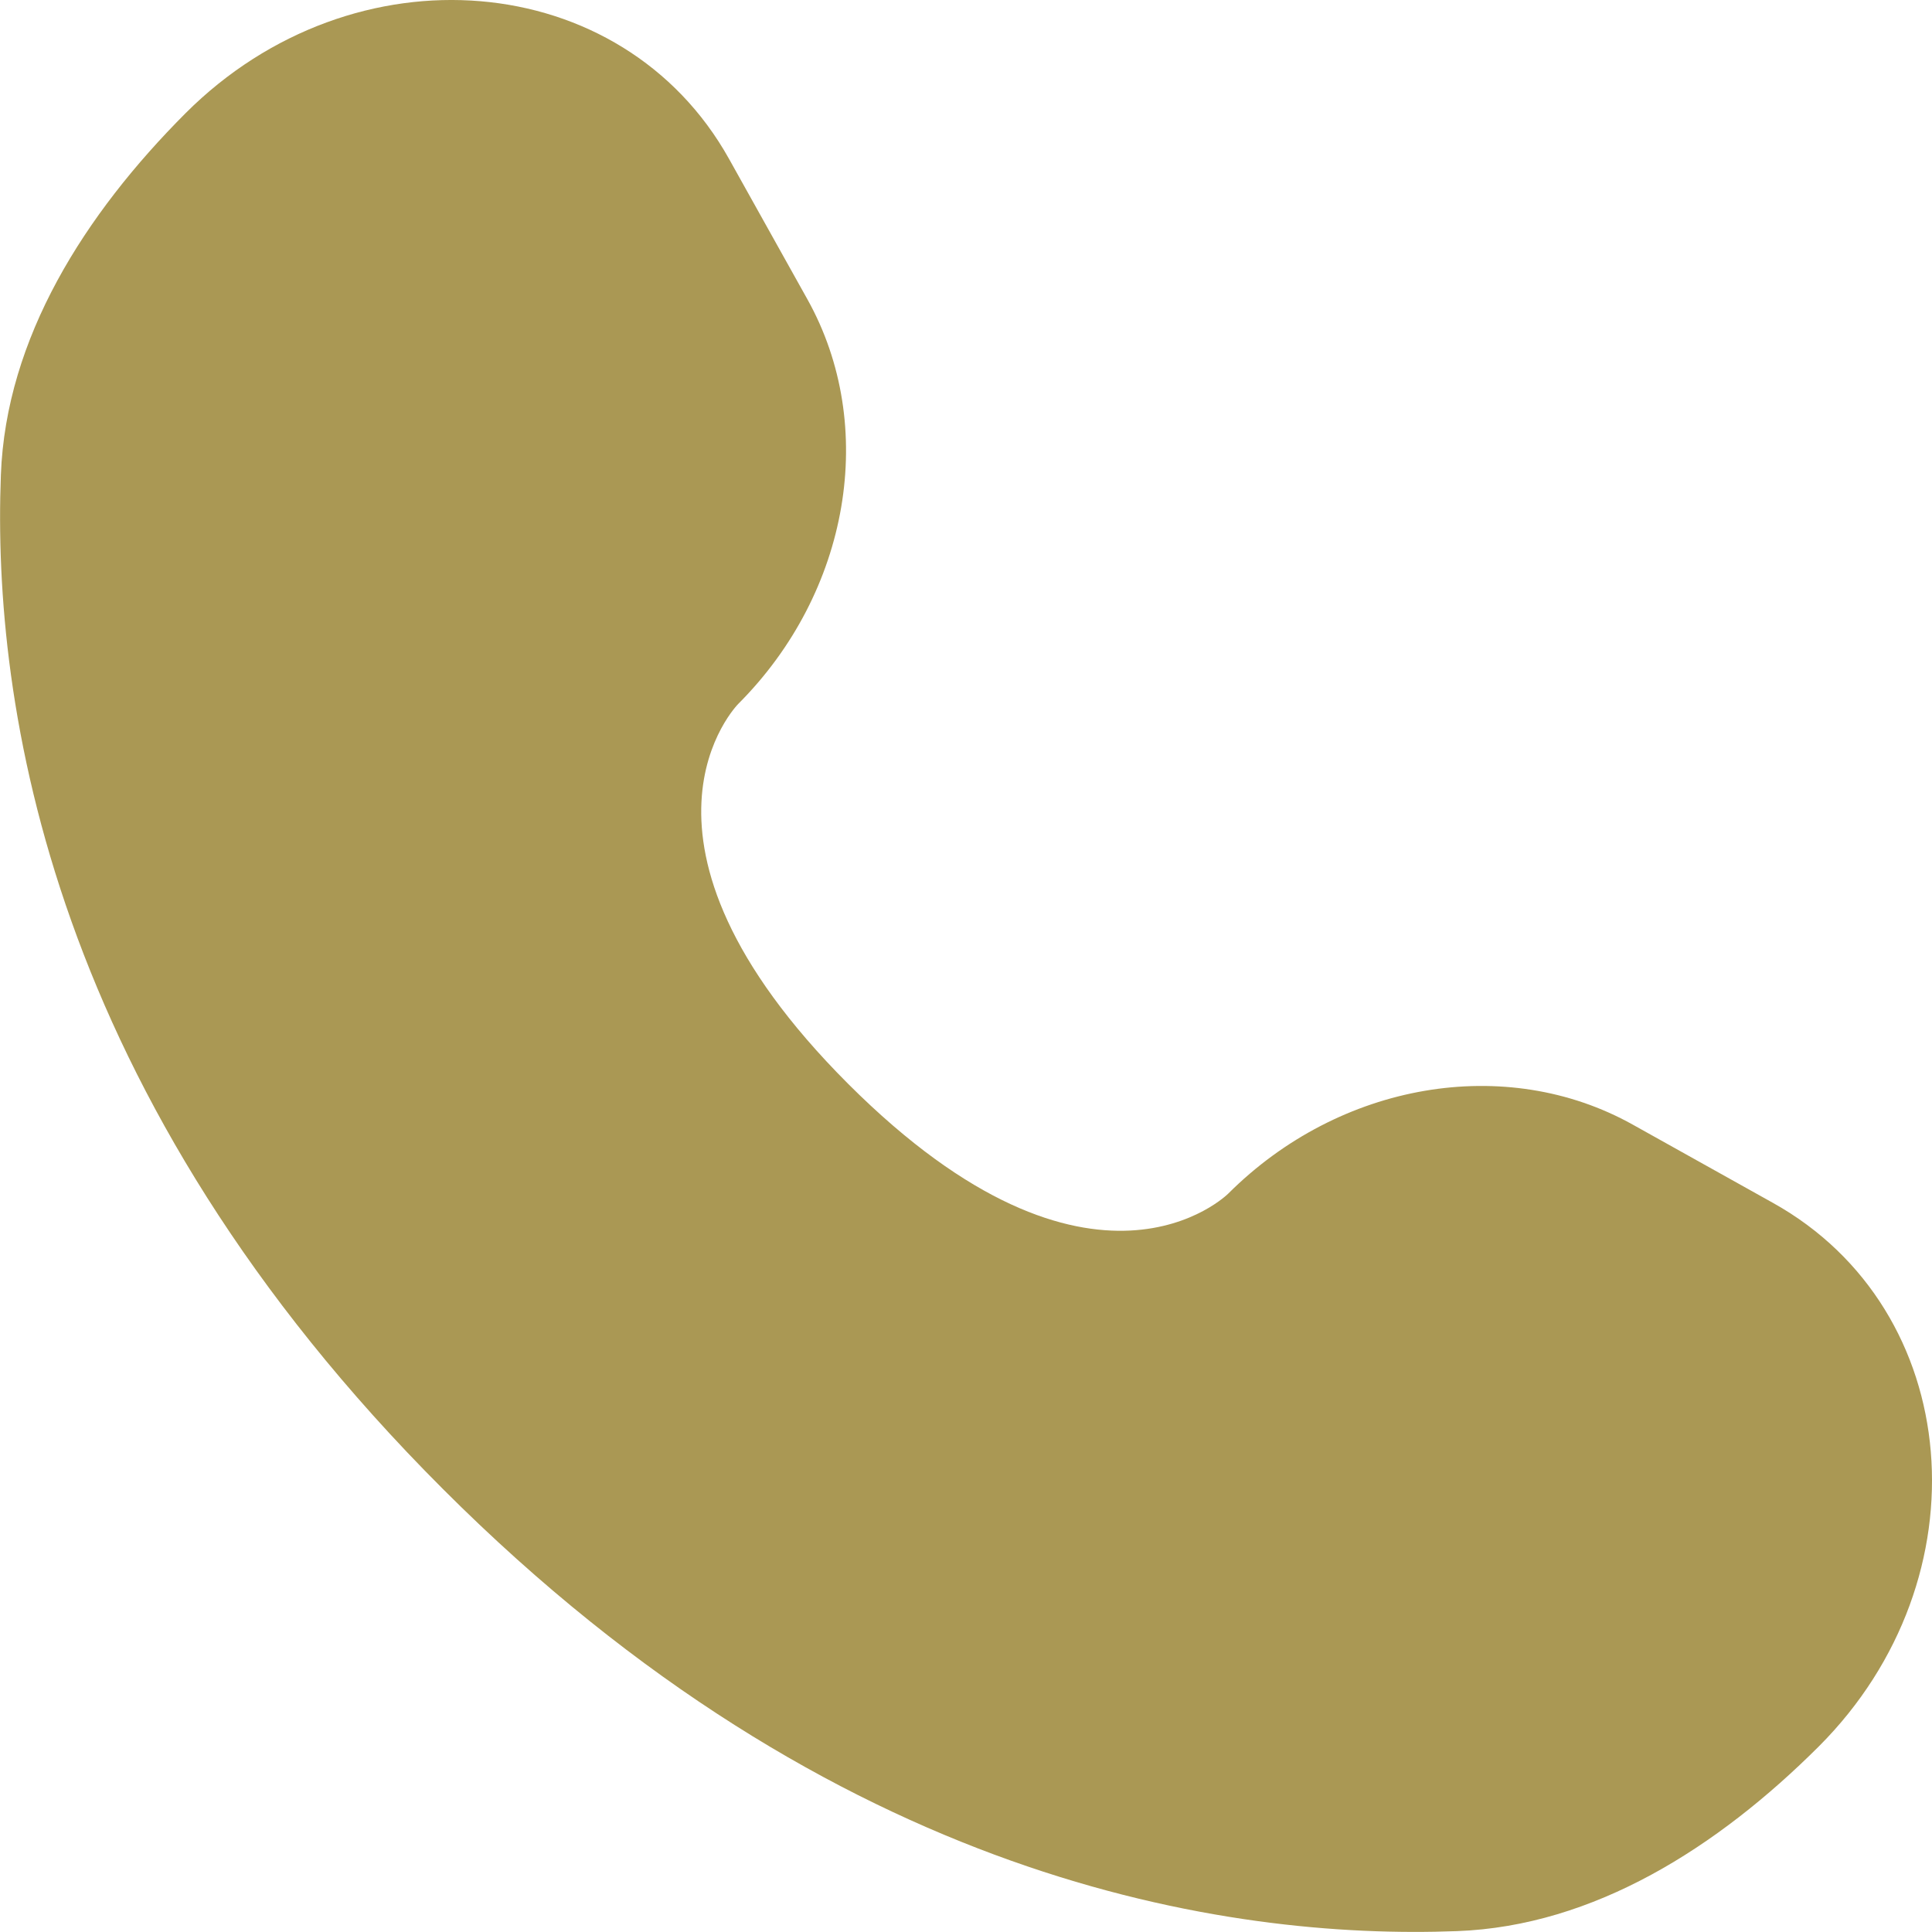 <?xml version="1.0" encoding="UTF-8"?> <svg xmlns="http://www.w3.org/2000/svg" width="11" height="11" viewBox="0 0 11 11" fill="none"><path d="M4.151 0.905L4.597 1.704C5 2.426 4.838 3.372 4.204 4.007C4.204 4.007 3.435 4.776 4.829 6.171C6.224 7.565 6.993 6.796 6.993 6.796C7.628 6.162 8.574 6 9.296 6.403L10.095 6.849C11.185 7.457 11.313 8.985 10.356 9.943C9.78 10.518 9.075 10.966 8.296 10.995C6.984 11.045 4.756 10.713 2.522 8.478C0.287 6.244 -0.045 4.016 0.005 2.704C0.034 1.925 0.482 1.22 1.057 0.644C2.015 -0.313 3.543 -0.185 4.151 0.905Z" fill="#AA9854"></path></svg> 